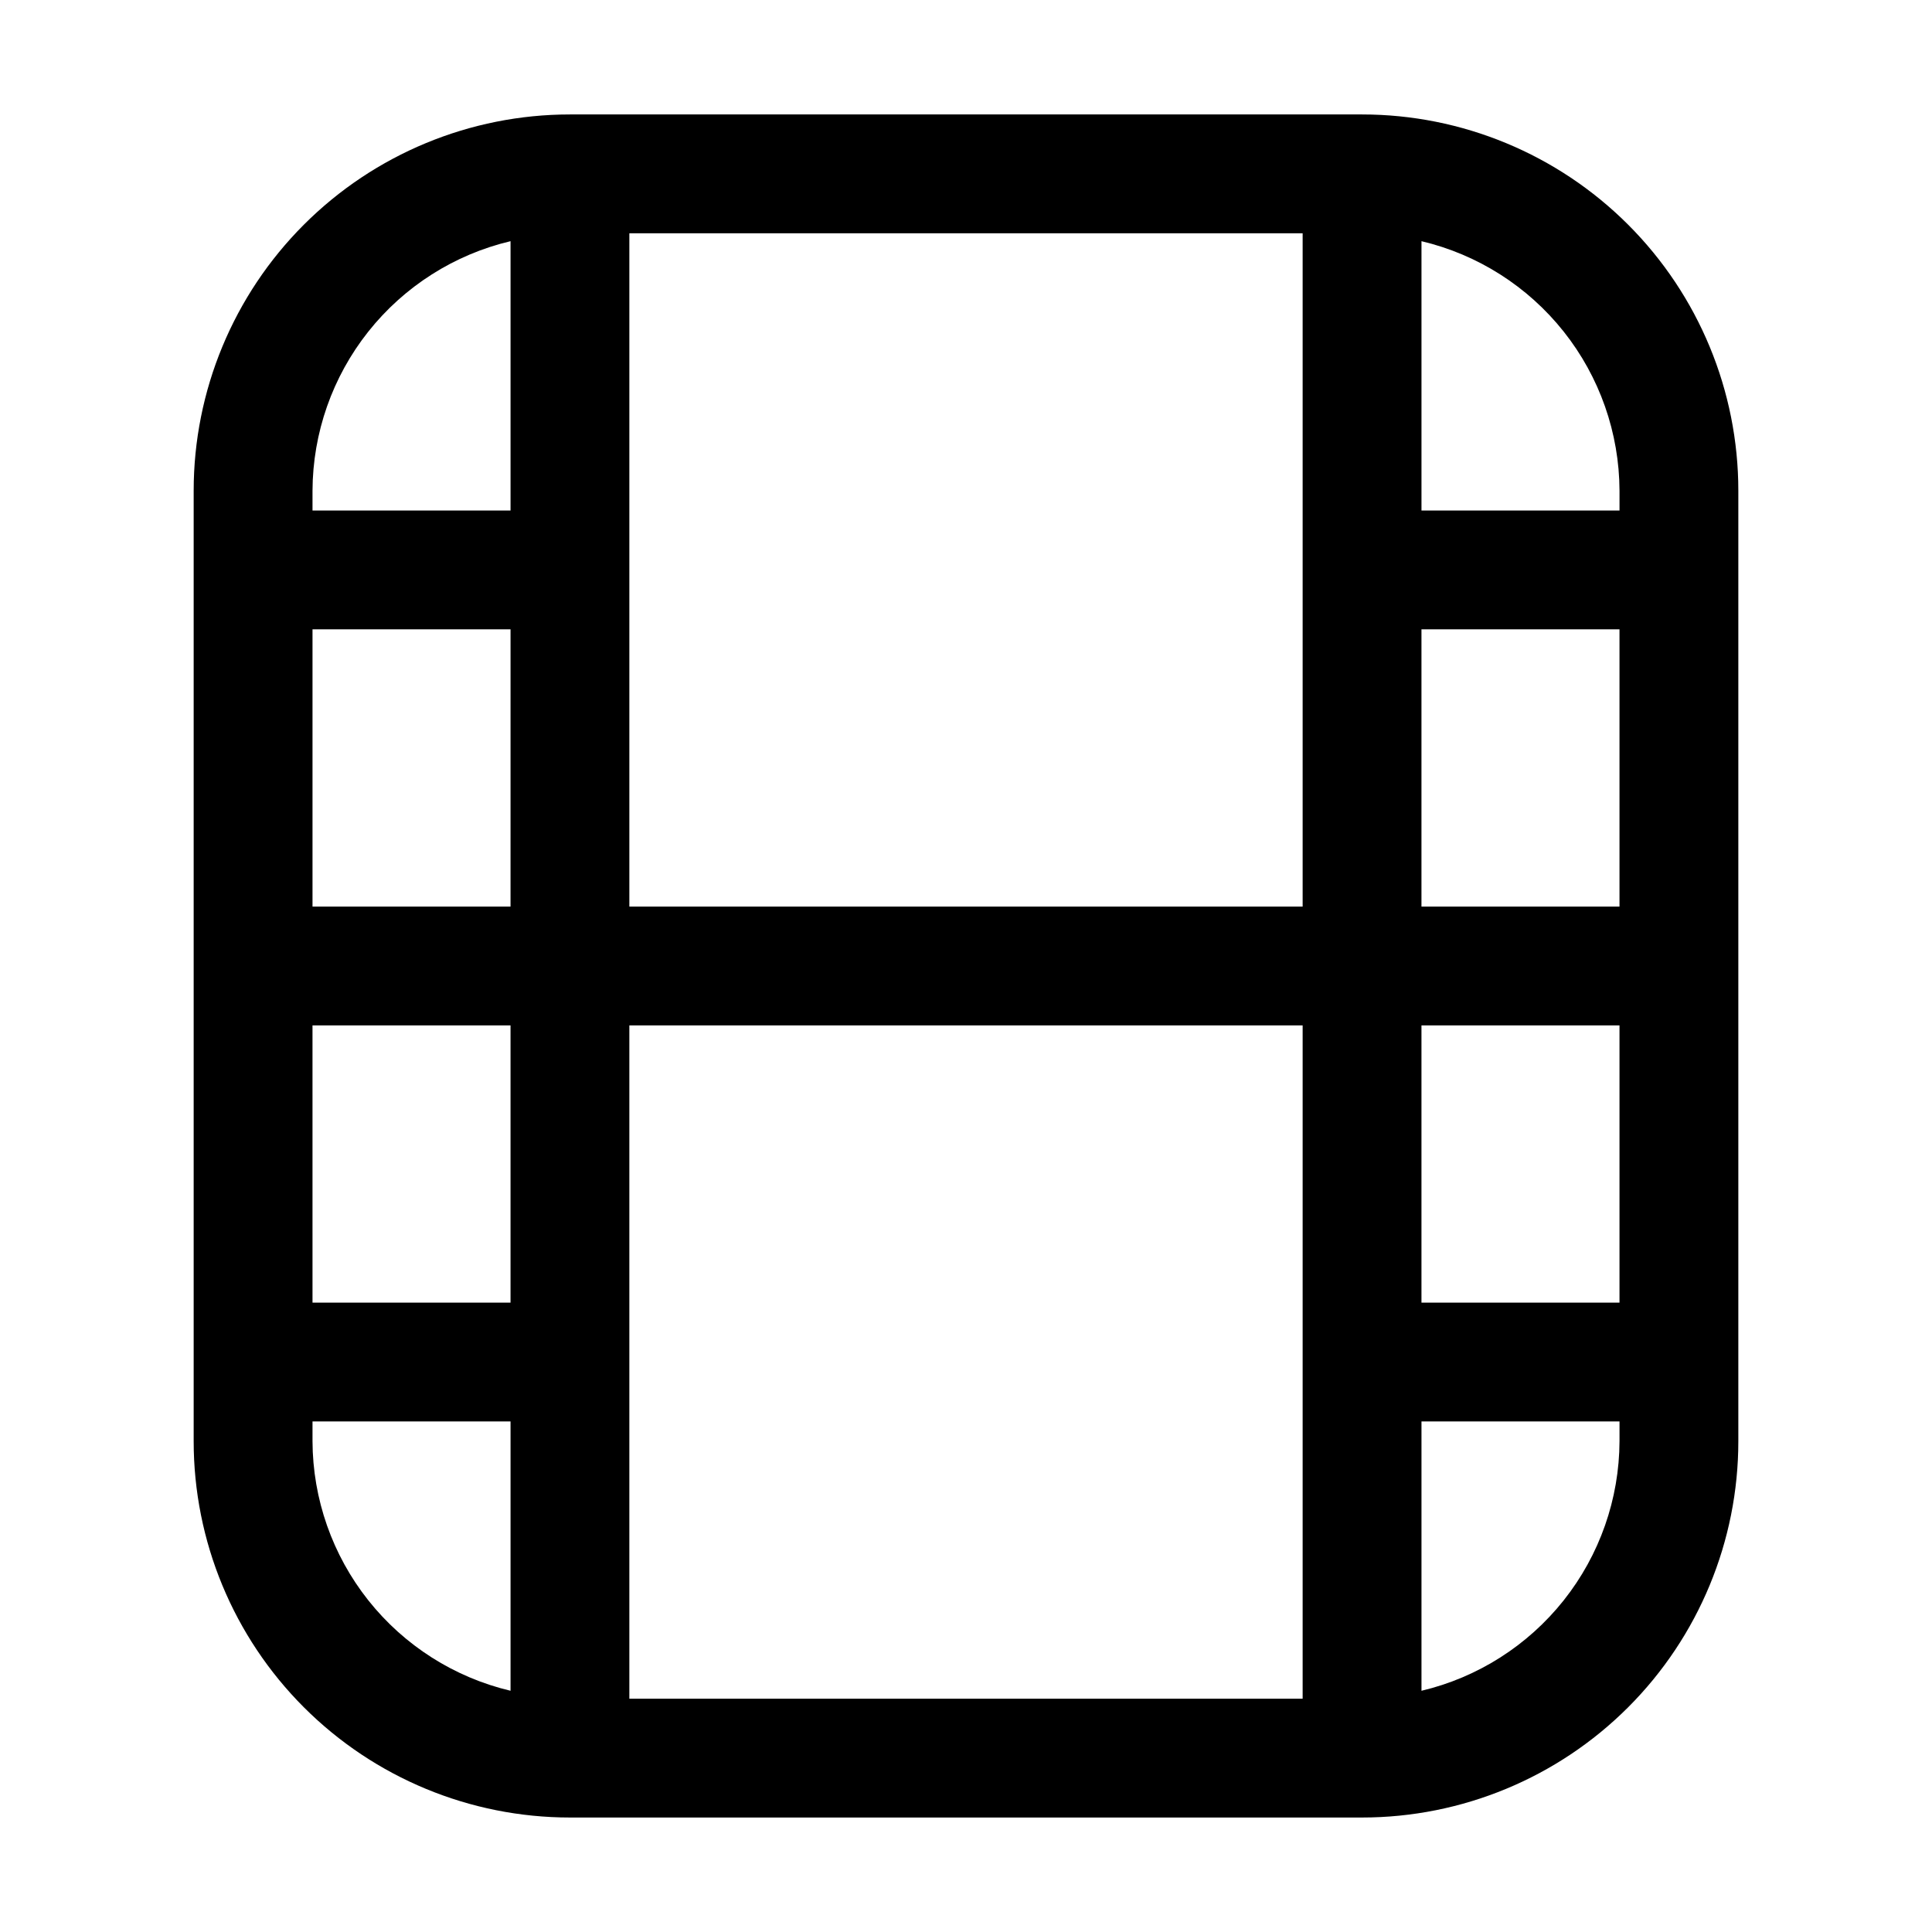 <?xml version="1.0" encoding="UTF-8"?>
<!-- Uploaded to: ICON Repo, www.iconrepo.com, Generator: ICON Repo Mixer Tools -->
<svg fill="#000000" width="800px" height="800px" version="1.1" viewBox="144 144 512 512" xmlns="http://www.w3.org/2000/svg">
 <path d="m504.96 174.33h-209.92c-26.445 0-51.809 10.508-70.508 29.207-18.699 18.699-29.207 44.062-29.207 70.508v251.9c0 26.445 10.508 51.809 29.207 70.508s44.062 29.207 70.508 29.207h209.92c26.445 0 51.809-10.508 70.508-29.207 18.699-18.699 29.207-44.062 29.207-70.508v-251.9c0-26.445-10.508-51.809-29.207-70.508-18.699-18.699-44.062-29.207-70.508-29.207zm15.742 136.45h52.48v73.473h-52.48zm-31.488 73.473h-178.43v-178.43h178.43zm-209.92 0h-52.477v-73.473h52.48zm-52.48 31.488h52.48v73.473h-52.477zm83.969 0h178.43v178.43h-178.43zm209.92 0h52.48v73.473h-52.48zm52.484-141.7v5.246h-52.48v-71.371c14.898 3.531 28.176 11.977 37.695 23.969 9.52 11.996 14.727 26.844 14.785 42.156zm-293.89-66.125v71.371h-52.48v-5.246c0.059-15.312 5.266-30.16 14.785-42.156 9.52-11.992 22.797-20.438 37.695-23.969zm-52.48 318.03v-5.246h52.48v71.371c-14.898-3.531-28.176-11.977-37.695-23.969-9.52-11.996-14.727-26.844-14.785-42.156zm293.89 66.125v-71.371h52.48v5.246c-0.059 15.312-5.266 30.16-14.785 42.156-9.52 11.992-22.797 20.438-37.695 23.969z"/>
</svg>